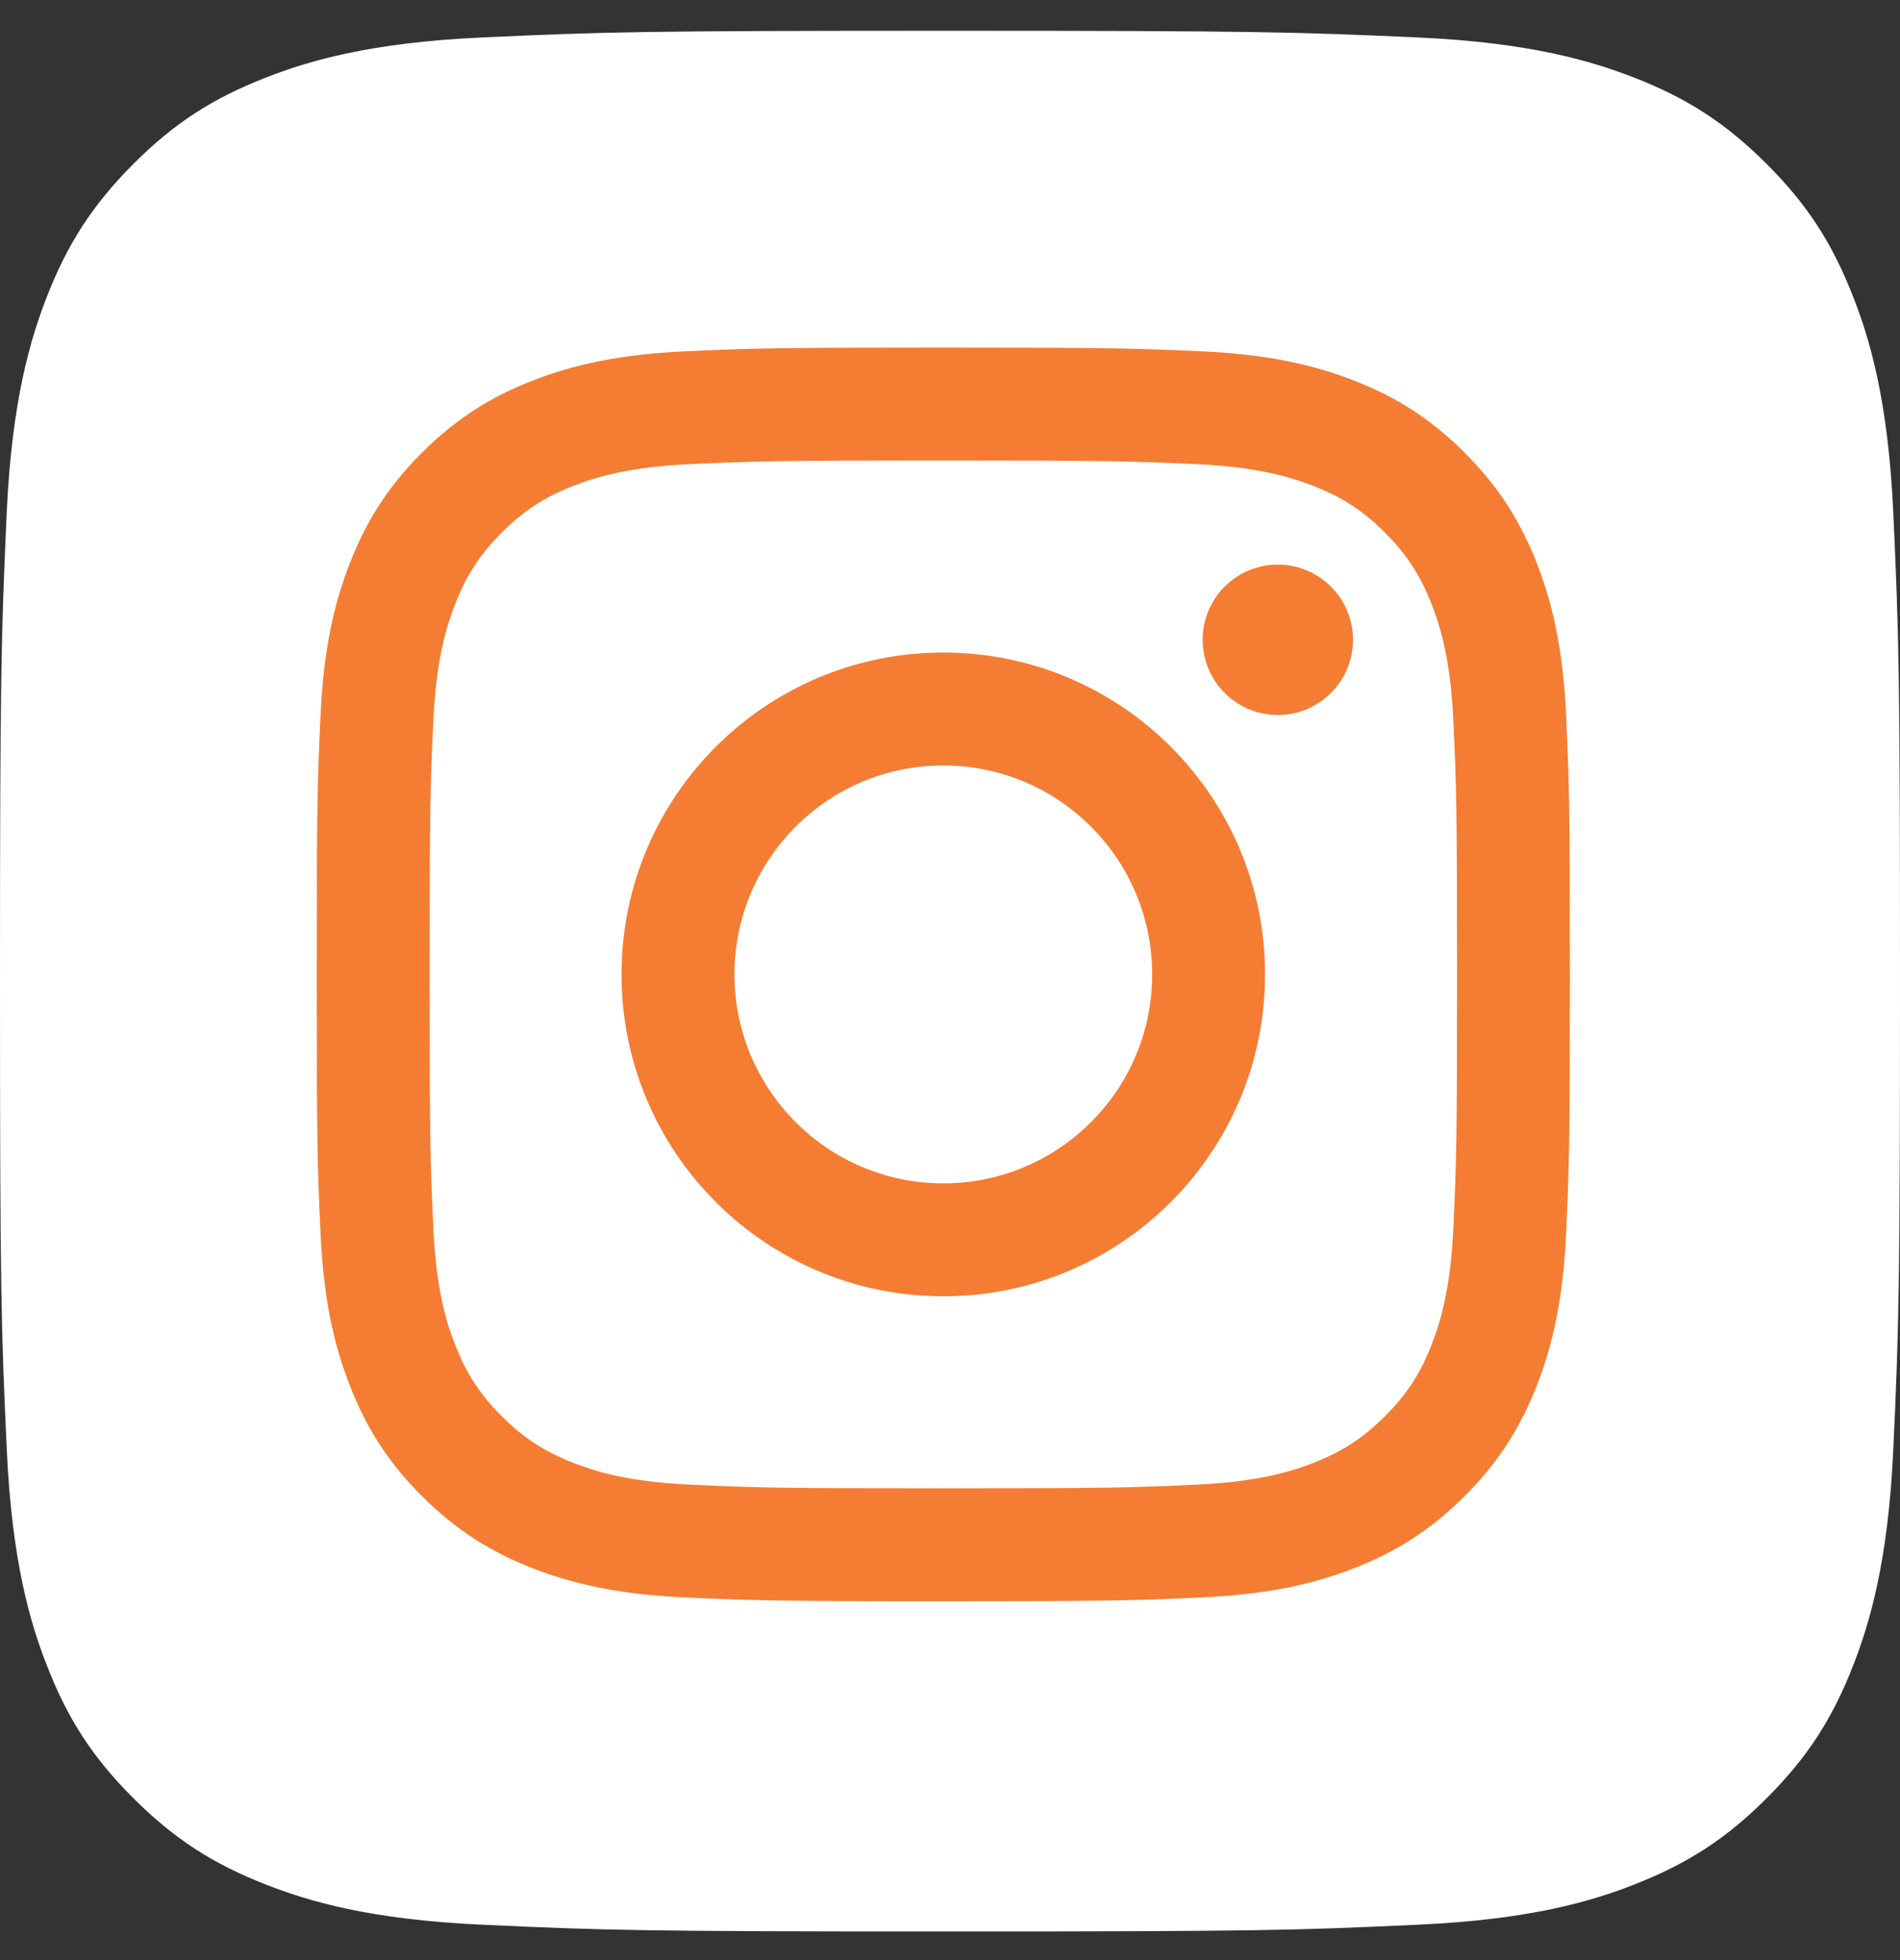 <svg viewBox="0 0 32 33" fill="none" xmlns="http://www.w3.org/2000/svg">
<rect x="0" y="0" width="32" height="33" fill="#333333" stroke="none"/>
<path d="M8.114 32.404C6.211 32.318 5.178 32.001 4.49 31.733C3.579 31.378 2.929 30.956 2.245 30.273C1.562 29.59 1.138 28.941 0.786 28.03C0.517 27.342 0.201 26.308 0.114 24.405C0.019 22.348 0 21.731 0 16.519C0 11.307 0.021 10.691 0.113 8.632C0.2 6.729 0.518 5.697 0.785 5.007C1.139 4.096 1.563 3.447 2.244 2.762C2.927 2.079 3.577 1.655 4.489 1.302C5.177 1.034 6.21 0.717 8.113 0.631C10.171 0.537 10.79 0.518 15.999 0.518C21.211 0.518 21.828 0.539 23.887 0.631C25.79 0.717 26.822 1.036 27.511 1.302C28.422 1.655 29.072 2.079 29.756 2.762C30.439 3.445 30.861 4.095 31.215 5.007C31.484 5.694 31.8 6.728 31.887 8.631C31.981 10.69 32 11.306 32 16.518C32 21.728 31.981 22.346 31.887 24.405C31.8 26.308 31.482 27.342 31.215 28.03C30.861 28.941 30.438 29.59 29.756 30.273C29.073 30.956 28.422 31.378 27.511 31.733C26.823 32.001 25.79 32.318 23.887 32.404C21.829 32.499 21.211 32.518 15.999 32.518C10.79 32.518 10.171 32.499 8.114 32.404Z" fill="white"/>
<path d="M12.37 16.405C12.37 14.462 13.945 12.887 15.887 12.887C17.83 12.887 19.405 14.462 19.405 16.405C19.405 18.348 17.83 19.923 15.887 19.923C13.945 19.923 12.37 18.348 12.37 16.405ZM10.468 16.405C10.468 19.398 12.894 21.824 15.887 21.824C18.88 21.824 21.306 19.398 21.306 16.405C21.306 13.412 18.88 10.986 15.887 10.986C12.894 10.986 10.468 13.412 10.468 16.405M20.255 10.771C20.254 11.021 20.329 11.266 20.468 11.475C20.607 11.683 20.805 11.845 21.036 11.941C21.267 12.037 21.522 12.062 21.767 12.014C22.013 11.965 22.239 11.844 22.416 11.667C22.593 11.49 22.714 11.265 22.763 11.019C22.812 10.773 22.787 10.519 22.691 10.287C22.595 10.056 22.433 9.858 22.225 9.719C22.017 9.58 21.772 9.505 21.521 9.505H21.521C21.185 9.505 20.863 9.639 20.626 9.876C20.388 10.113 20.255 10.435 20.255 10.771ZM11.624 24.995C10.595 24.948 10.036 24.777 9.664 24.632C9.171 24.44 8.82 24.212 8.45 23.843C8.08 23.474 7.852 23.122 7.661 22.63C7.516 22.258 7.344 21.699 7.298 20.67C7.247 19.558 7.236 19.223 7.236 16.405C7.236 13.587 7.247 13.254 7.298 12.14C7.345 11.111 7.517 10.553 7.661 10.181C7.853 9.688 8.081 9.336 8.45 8.967C8.819 8.597 9.17 8.368 9.664 8.177C10.036 8.032 10.595 7.861 11.624 7.814C12.736 7.763 13.07 7.753 15.887 7.753C18.704 7.753 19.039 7.764 20.152 7.814C21.181 7.861 21.739 8.034 22.112 8.177C22.605 8.368 22.956 8.598 23.326 8.967C23.695 9.336 23.923 9.688 24.115 10.181C24.26 10.552 24.431 11.111 24.478 12.14C24.529 13.254 24.54 13.587 24.54 16.405C24.54 19.224 24.529 19.557 24.478 20.67C24.431 21.699 24.259 22.258 24.115 22.63C23.923 23.123 23.695 23.474 23.326 23.843C22.957 24.212 22.605 24.441 22.112 24.632C21.74 24.777 21.181 24.948 20.152 24.995C19.04 25.047 18.706 25.057 15.887 25.057C13.069 25.057 12.736 25.047 11.624 24.995M11.536 5.915C10.413 5.967 9.645 6.145 8.975 6.406C8.281 6.675 7.693 7.036 7.105 7.623C6.518 8.209 6.157 8.798 5.888 9.492C5.627 10.163 5.449 10.931 5.398 12.054C5.346 13.179 5.334 13.539 5.334 16.405C5.334 19.271 5.346 19.631 5.398 20.756C5.449 21.879 5.627 22.647 5.888 23.317C6.157 24.011 6.518 24.601 7.105 25.187C7.693 25.773 8.28 26.134 8.975 26.404C9.646 26.665 10.413 26.843 11.536 26.894C12.662 26.945 13.021 26.958 15.887 26.958C18.753 26.958 19.113 26.946 20.238 26.894C21.362 26.843 22.129 26.665 22.8 26.404C23.494 26.134 24.082 25.773 24.669 25.187C25.257 24.6 25.616 24.011 25.887 23.317C26.147 22.647 26.326 21.879 26.377 20.756C26.428 19.63 26.44 19.271 26.44 16.405C26.44 13.539 26.428 13.179 26.377 12.054C26.326 10.93 26.147 10.163 25.887 9.492C25.616 8.798 25.256 8.21 24.669 7.623C24.083 7.036 23.494 6.675 22.801 6.406C22.129 6.145 21.362 5.966 20.239 5.915C19.114 5.864 18.754 5.852 15.889 5.852C13.023 5.852 12.663 5.863 11.537 5.915" fill="#F47D33"/>
</svg>
